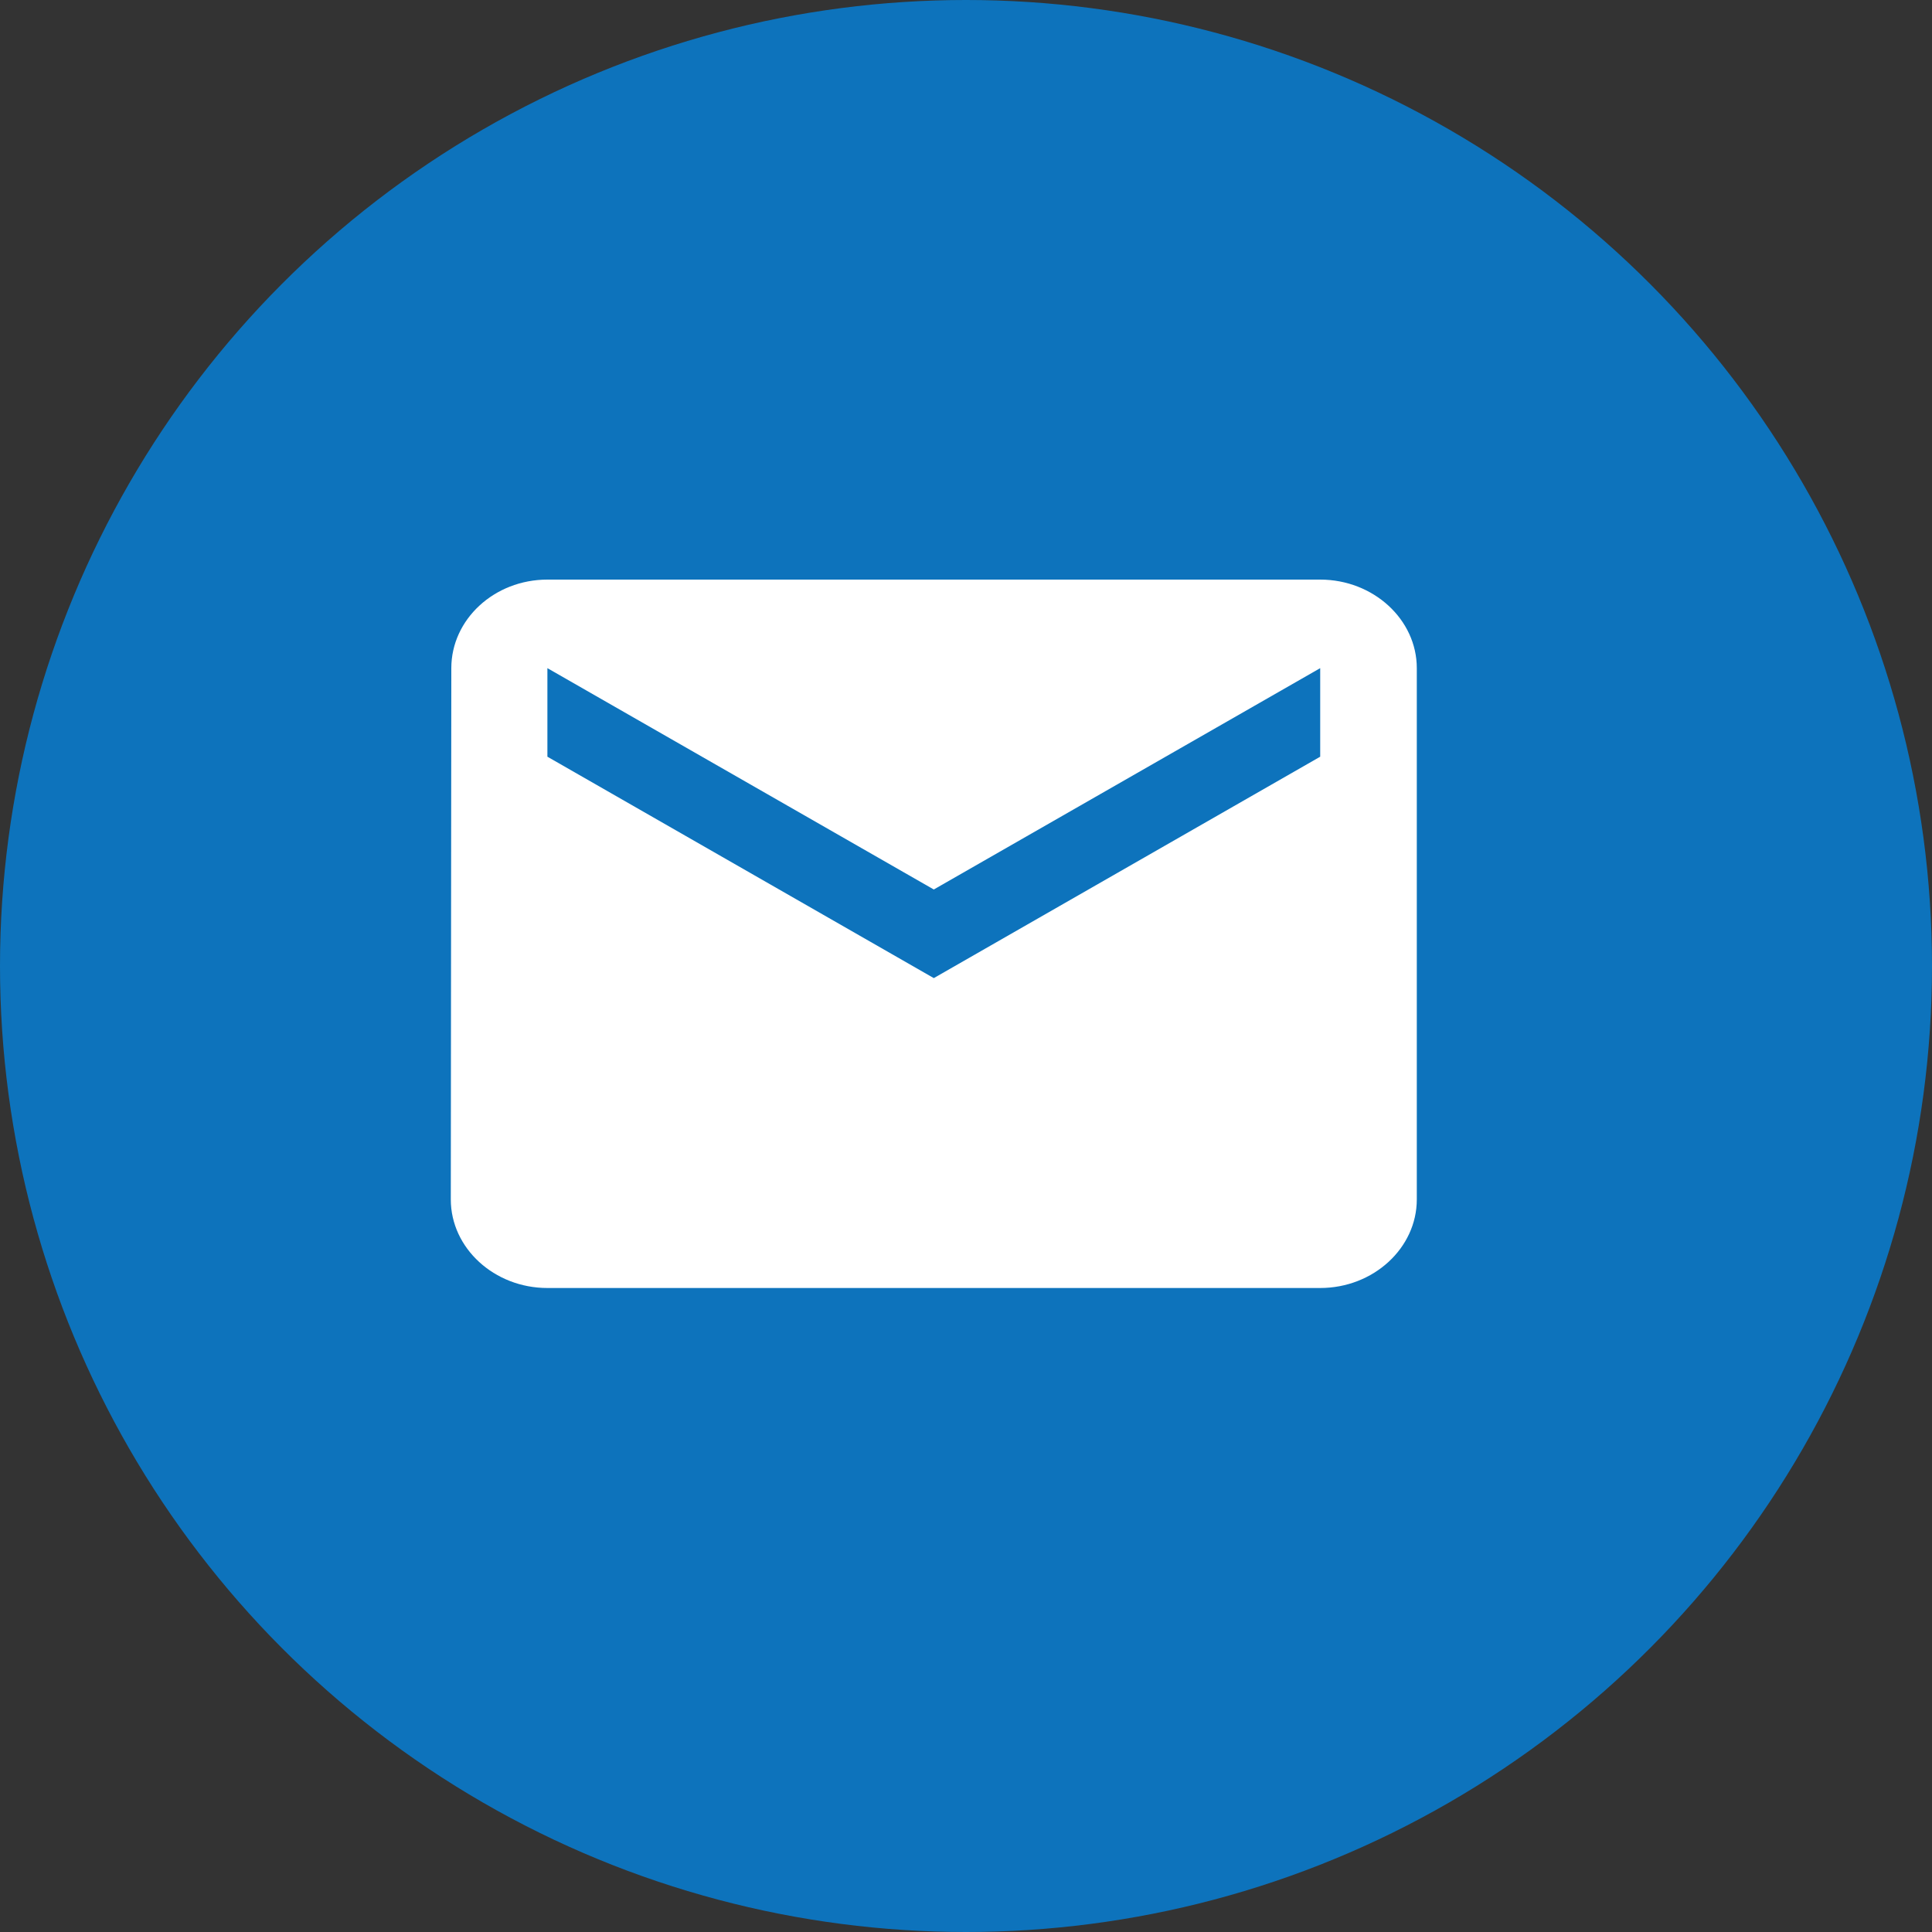 <?xml version="1.0" encoding="UTF-8"?> <svg xmlns="http://www.w3.org/2000/svg" width="30" height="30" viewBox="0 0 30 30" fill="none"><rect x="0" y="0" width="30" height="30" fill="#333333" stroke="none"/><circle cx="15" cy="15" r="15" fill="#0D73BC"></circle><path d="M20.5 9H8.5C7.675 9 7.008 9.619 7.008 10.375L7 18.625C7 19.381 7.675 20 8.5 20H20.5C21.325 20 22 19.381 22 18.625V10.375C22 9.619 21.325 9 20.5 9ZM20.5 11.75L14.5 15.188L8.5 11.75V10.375L14.5 13.812L20.5 10.375V11.75Z" fill="white"></path></svg> 
